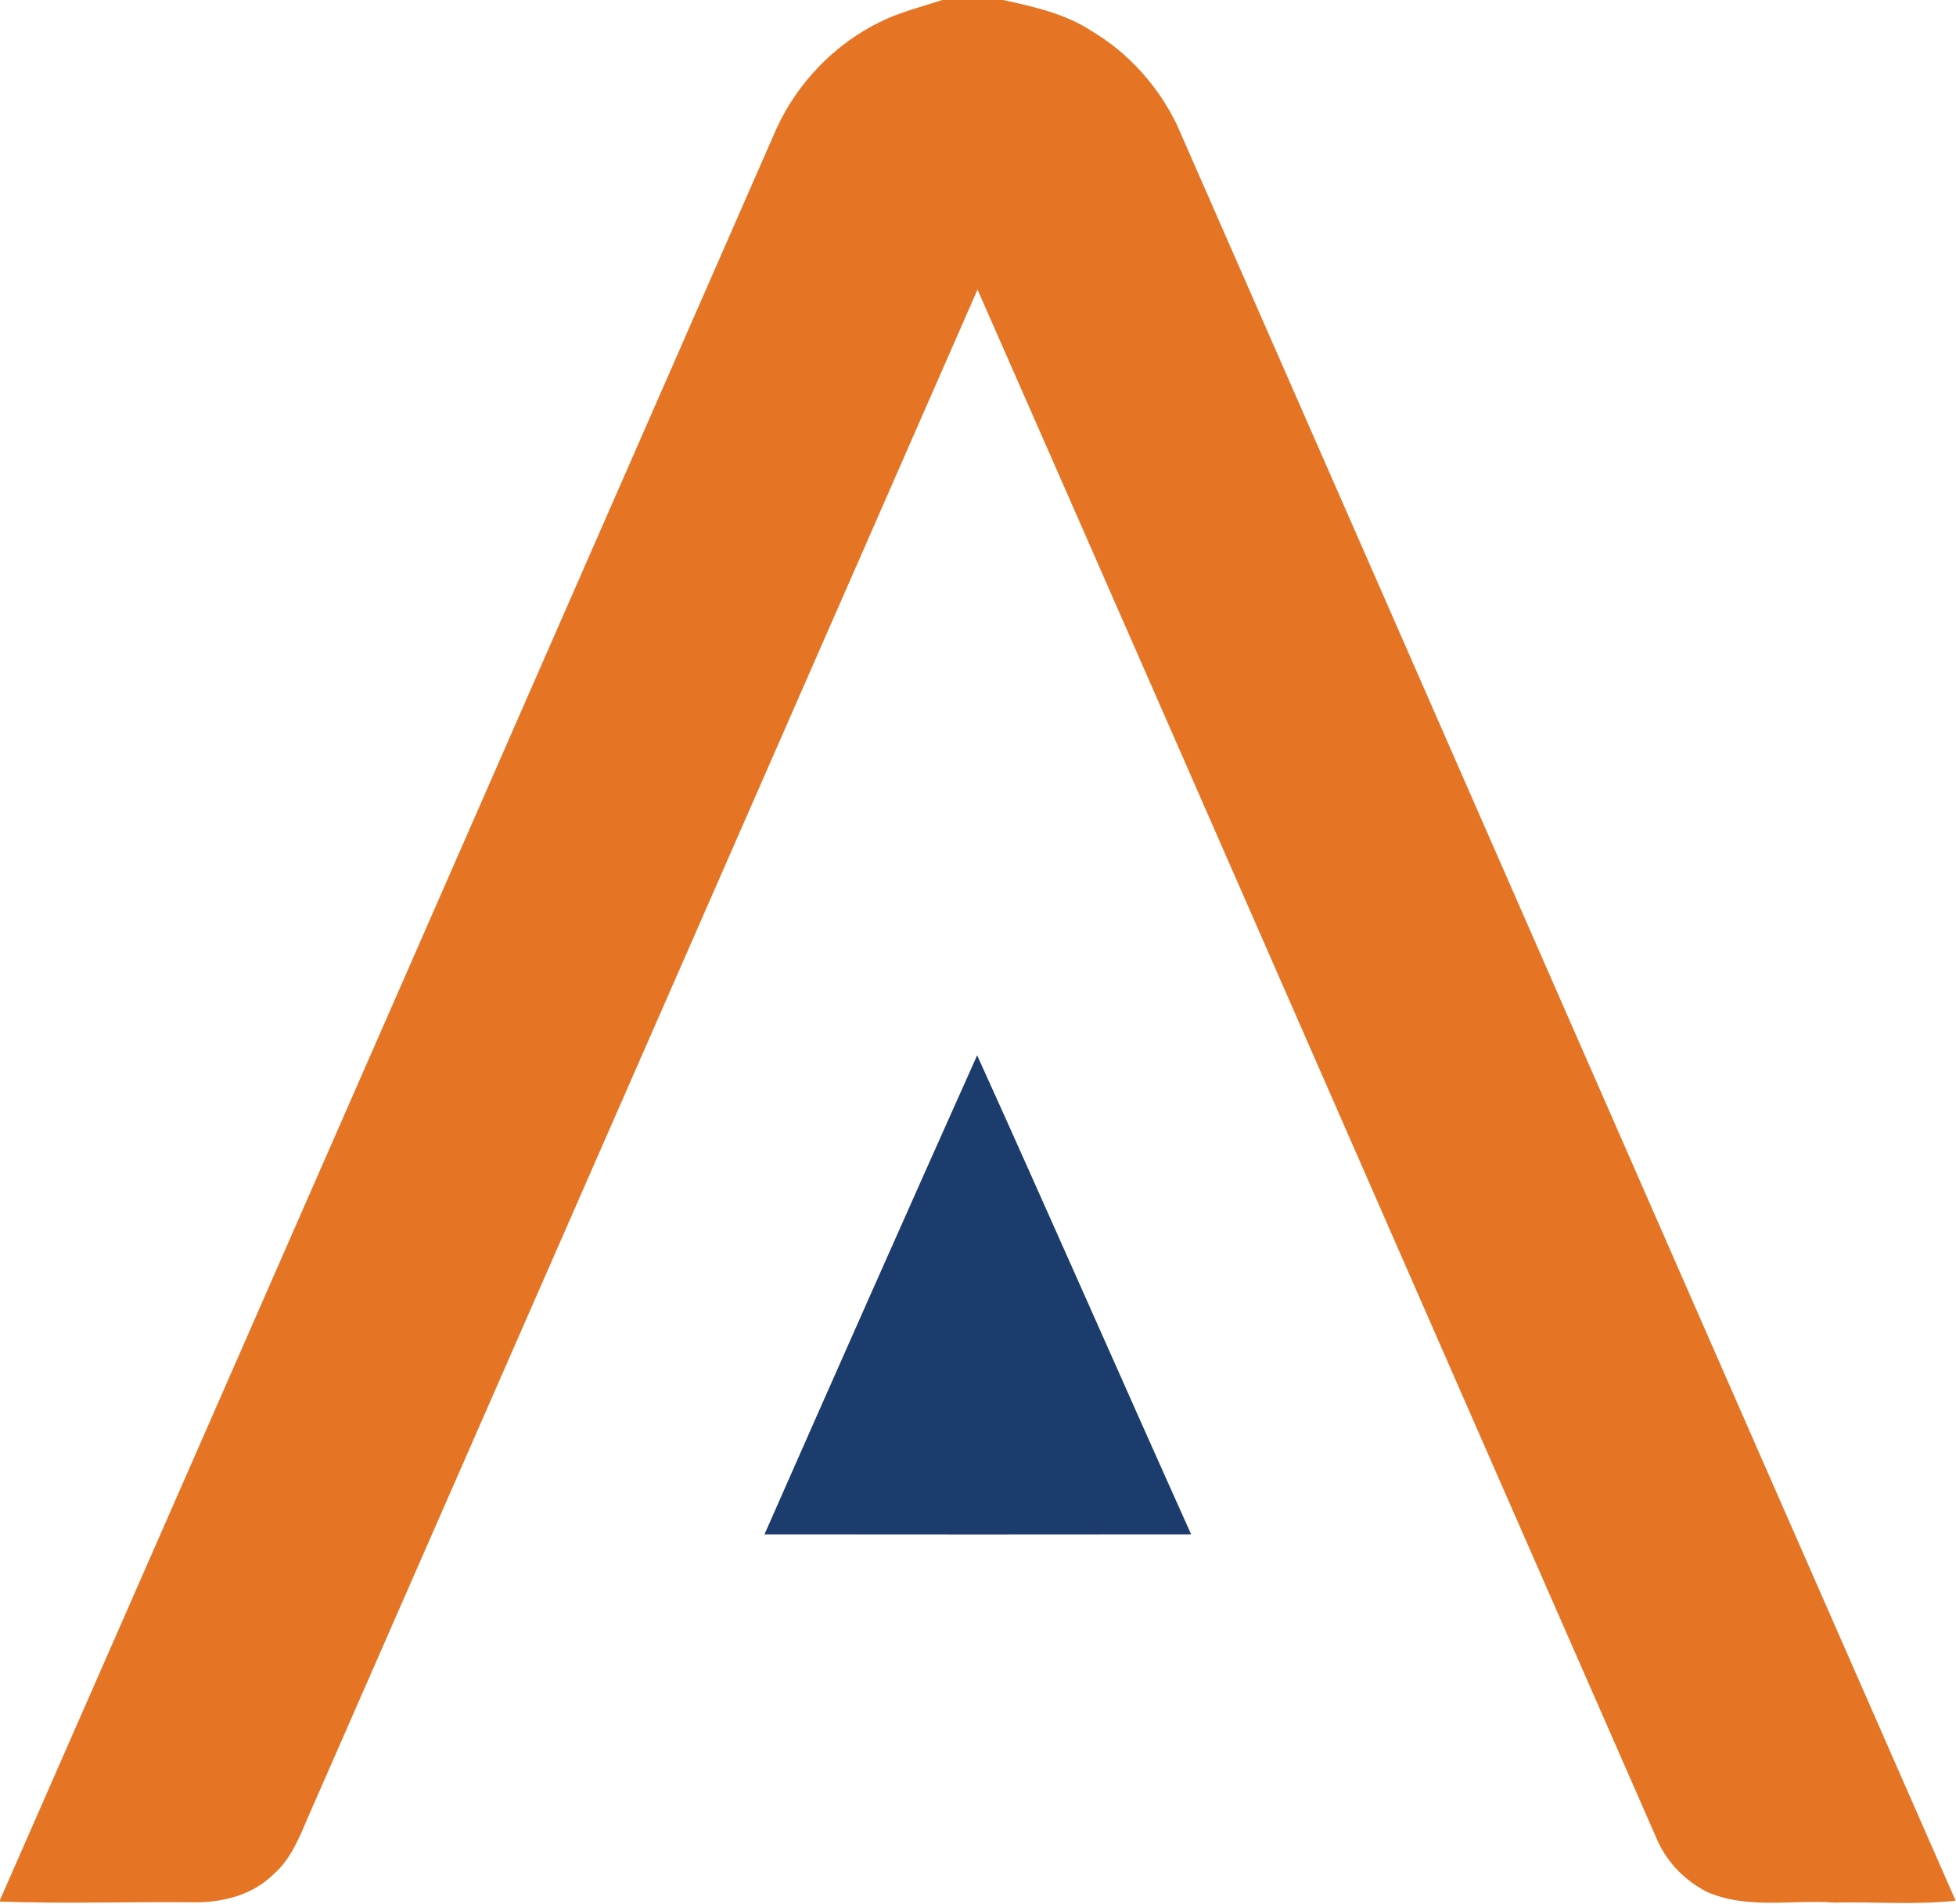 <svg version="1.2" xmlns="http://www.w3.org/2000/svg" viewBox="0 0 1594 1551" width="1594" height="1551">
	<title>b69d5bcb-a7de-482f-bf59-dba92afaa8ed-svg</title>
	<style>
		.s0 { fill: #e57424 } 
		.s1 { fill: #1c3c6d } 
	</style>
	<g id="#e57424ff">
		<path id="Layer" class="s0" d="m767.9 0h49.6c25 5.5 50.7 11.1 72.4 25.5 29.8 17.7 53.7 44.5 68.9 75.5 211.8 482.5 423 965.2 634.9 1447.6-32.7 3.5-65.7 0.8-98.6 1.5-34.6-2.5-71.5 5.8-104.3-8.8-17-8.7-31.2-22.9-39.4-40.2-185.1-421.7-369.4-843.7-554.8-1265.2-181.6 414.5-363.4 828.8-545 1243.3-7.4 17.3-14.4 35.6-29.1 48.2-16.1 15.9-39.2 22.2-61.3 22.5-53.7-0.6-107.5 1.3-161.2-0.6v-1.3c211.2-481.1 422-962.3 632.9-1443.5 17.2-37.4 47.3-68.5 84.2-86.6 16.1-8 33.7-12.3 50.8-17.9z"/>
	</g>
	<g id="#1c3c6dff">
		<path id="Layer" class="s1" d="m623 1250.1c57.4-130.2 115.1-260.3 173.3-390.3 58.8 129.8 116 260.4 174.4 390.3q-173.8 0.2-347.7 0z"/>
	</g>
</svg>